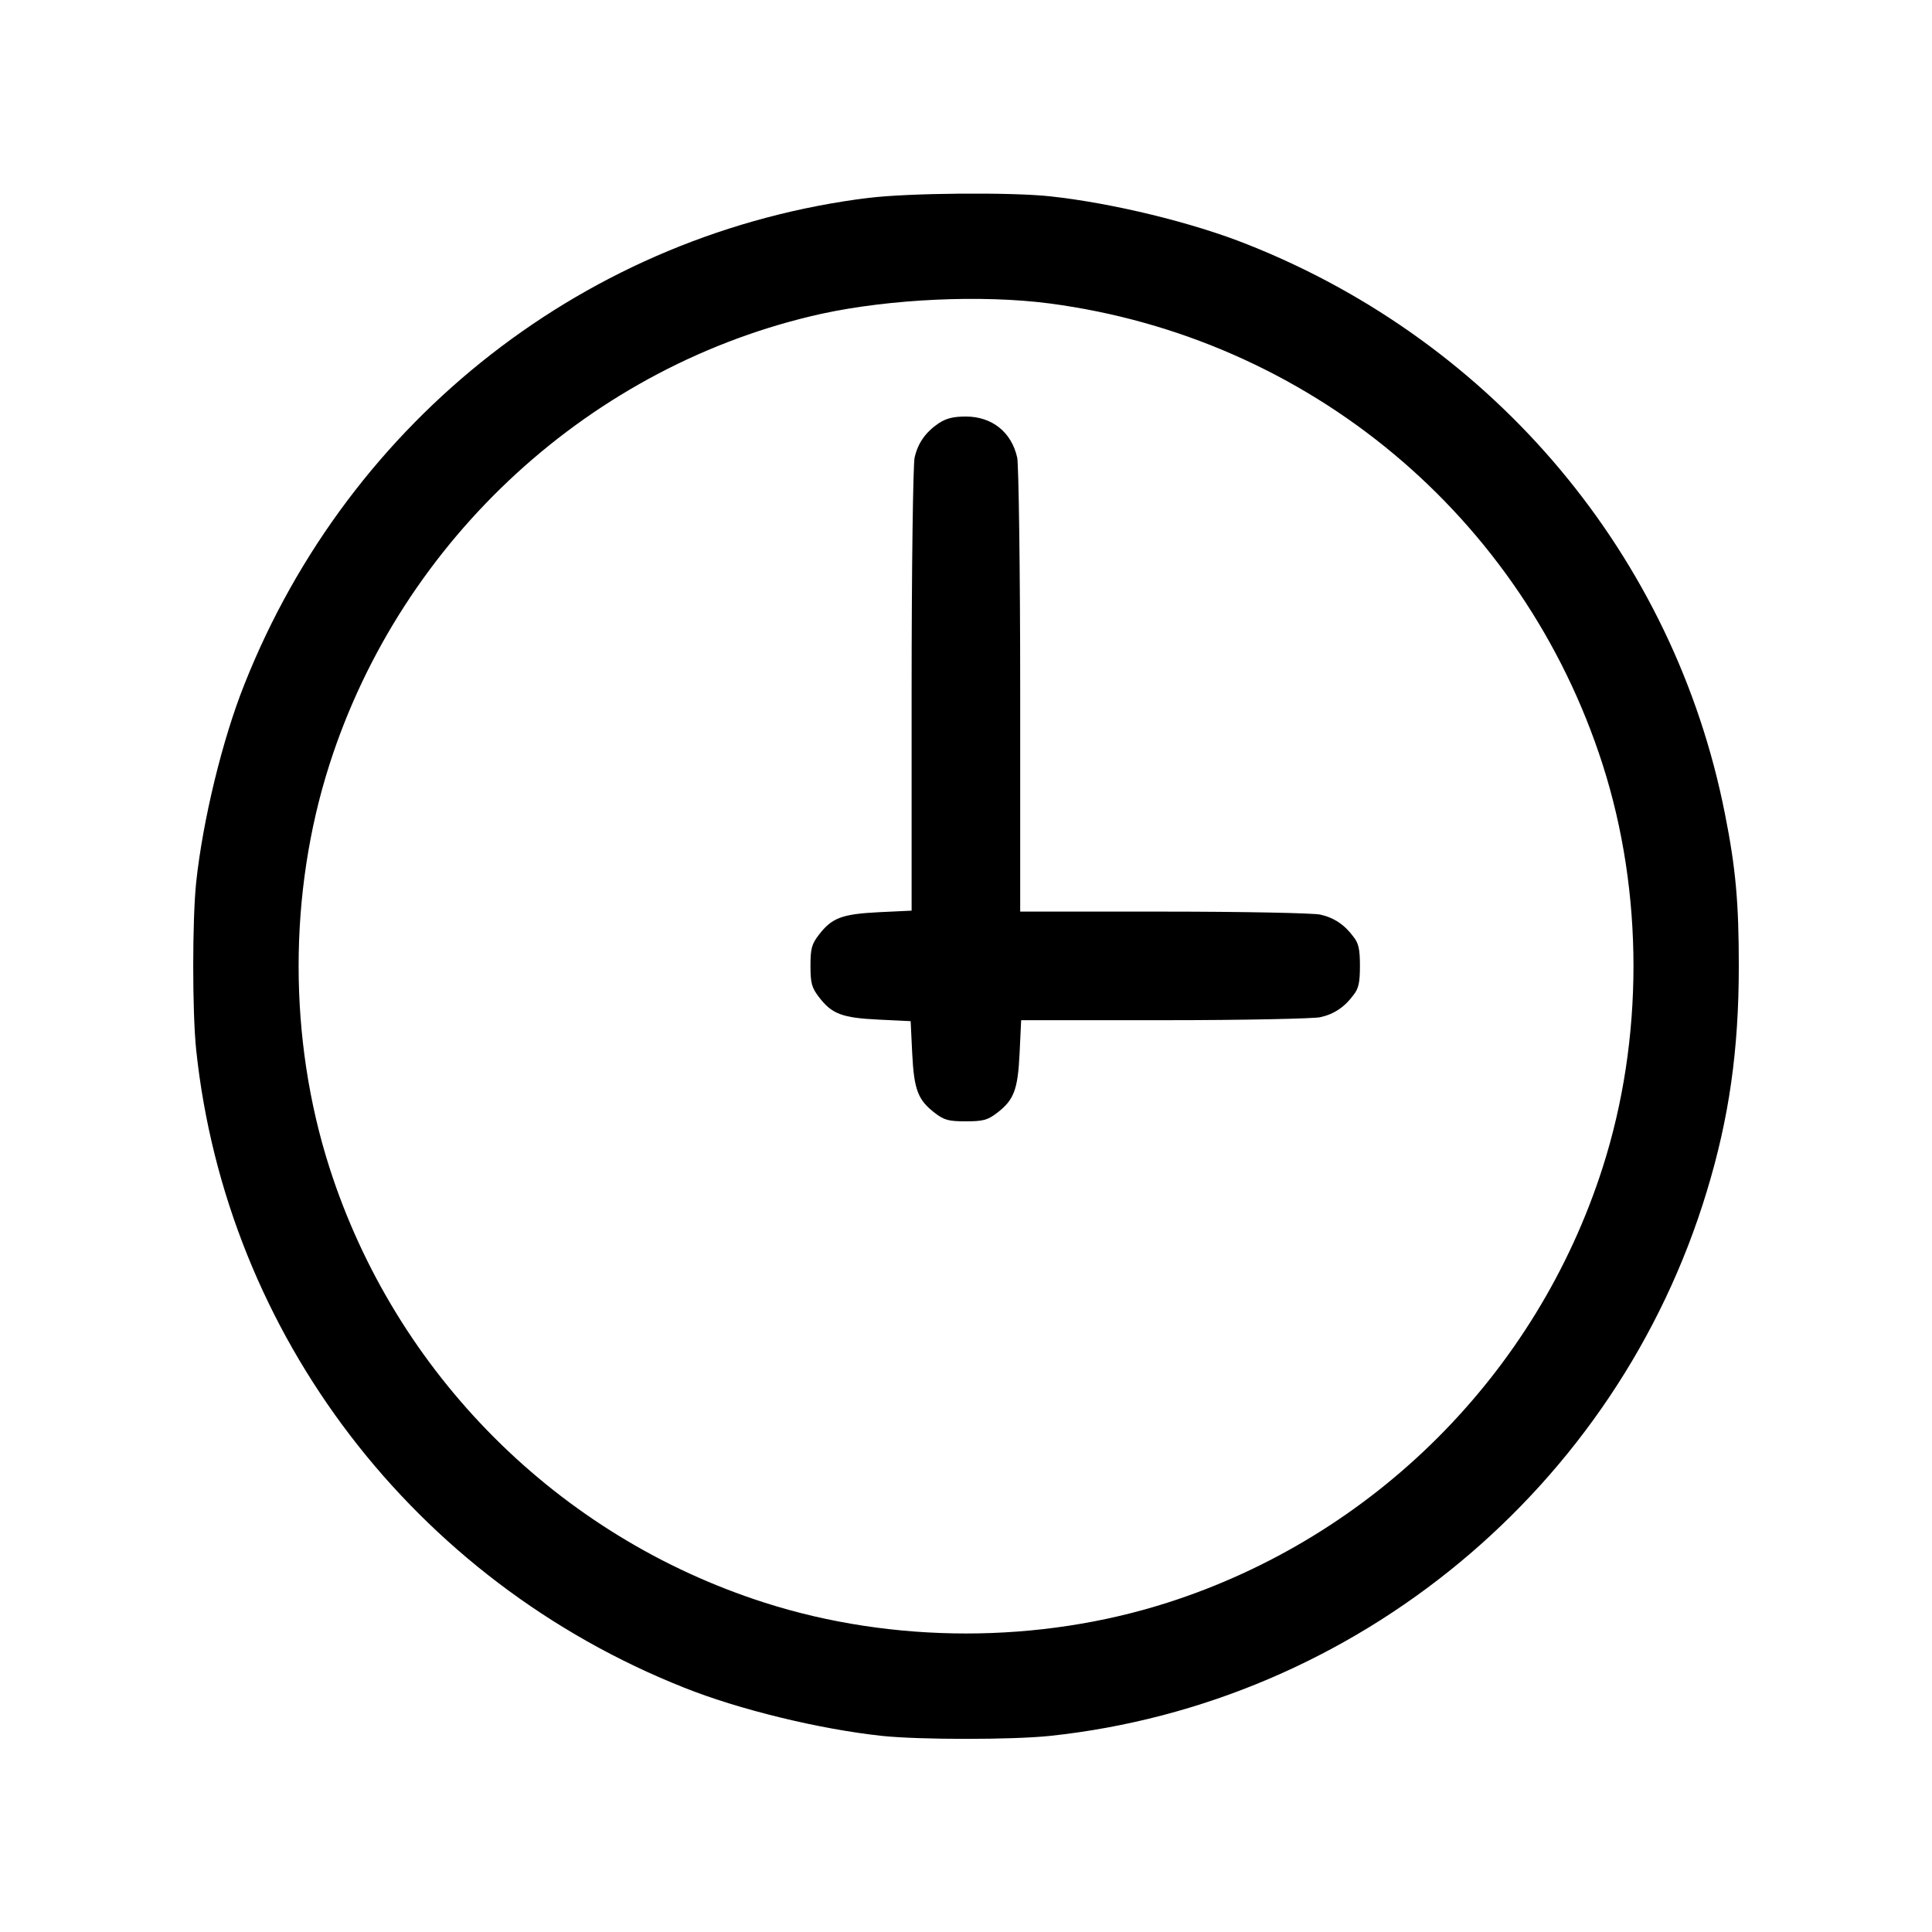 <svg fill="none" height="20" viewBox="0 0 20 20" width="20" xmlns="http://www.w3.org/2000/svg"><g fill="#000"><path d="m9 2.047c-2.906.359-5.378 2.284-6.469 5.035-.228.569-.431 1.406-.5 2.05-.041.391-.041 1.347 0 1.738.313 2.95 2.256 5.491 5.05 6.6.569.228 1.406.431 2.05.5.391.041 1.347.041 1.738 0 3.175-.338 5.872-2.572 6.8-5.638.231-.759.331-1.463.331-2.331 0-.653-.031-1.013-.144-1.578-.525-2.663-2.378-4.875-4.938-5.891-.569-.228-1.406-.431-2.05-.5-.409-.044-1.466-.034-1.869.016zm1.863 1.094c2.684.353 4.903 2.203 5.728 4.775.425 1.328.425 2.841 0 4.169-.684 2.138-2.369 3.822-4.506 4.506-1.328.425-2.841.425-4.169 0-2.138-.684-3.822-2.369-4.506-4.506-.425-1.328-.425-2.841 0-4.169.75-2.344 2.719-4.144 5.1-4.669.709-.153 1.653-.197 2.353-.106z"/><path d="m9.718 4.381c-.138.094-.216.206-.25.356-.016.066-.031 1.147-.031 2.406v2.284l-.338.016c-.384.019-.488.059-.622.234-.075.097-.087.144-.087.322 0 .178.013.225.087.322.134.175.238.216.619.234l.331.016.016.331c.019.381.059.484.234.619.097.075.144.087.322.087.178 0 .225-.013.322-.087.175-.134.216-.238.234-.622l.016-.338h1.488c.819 0 1.544-.016 1.609-.031.141-.031.253-.106.344-.231.053-.066.066-.131.066-.3 0-.169-.013-.234-.066-.3-.091-.125-.203-.2-.344-.231-.066-.016-.794-.031-1.613-.031h-1.494v-2.291c0-1.259-.016-2.344-.031-2.409-.059-.266-.263-.425-.531-.425-.134 0-.203.019-.281.069z"/></g></svg>